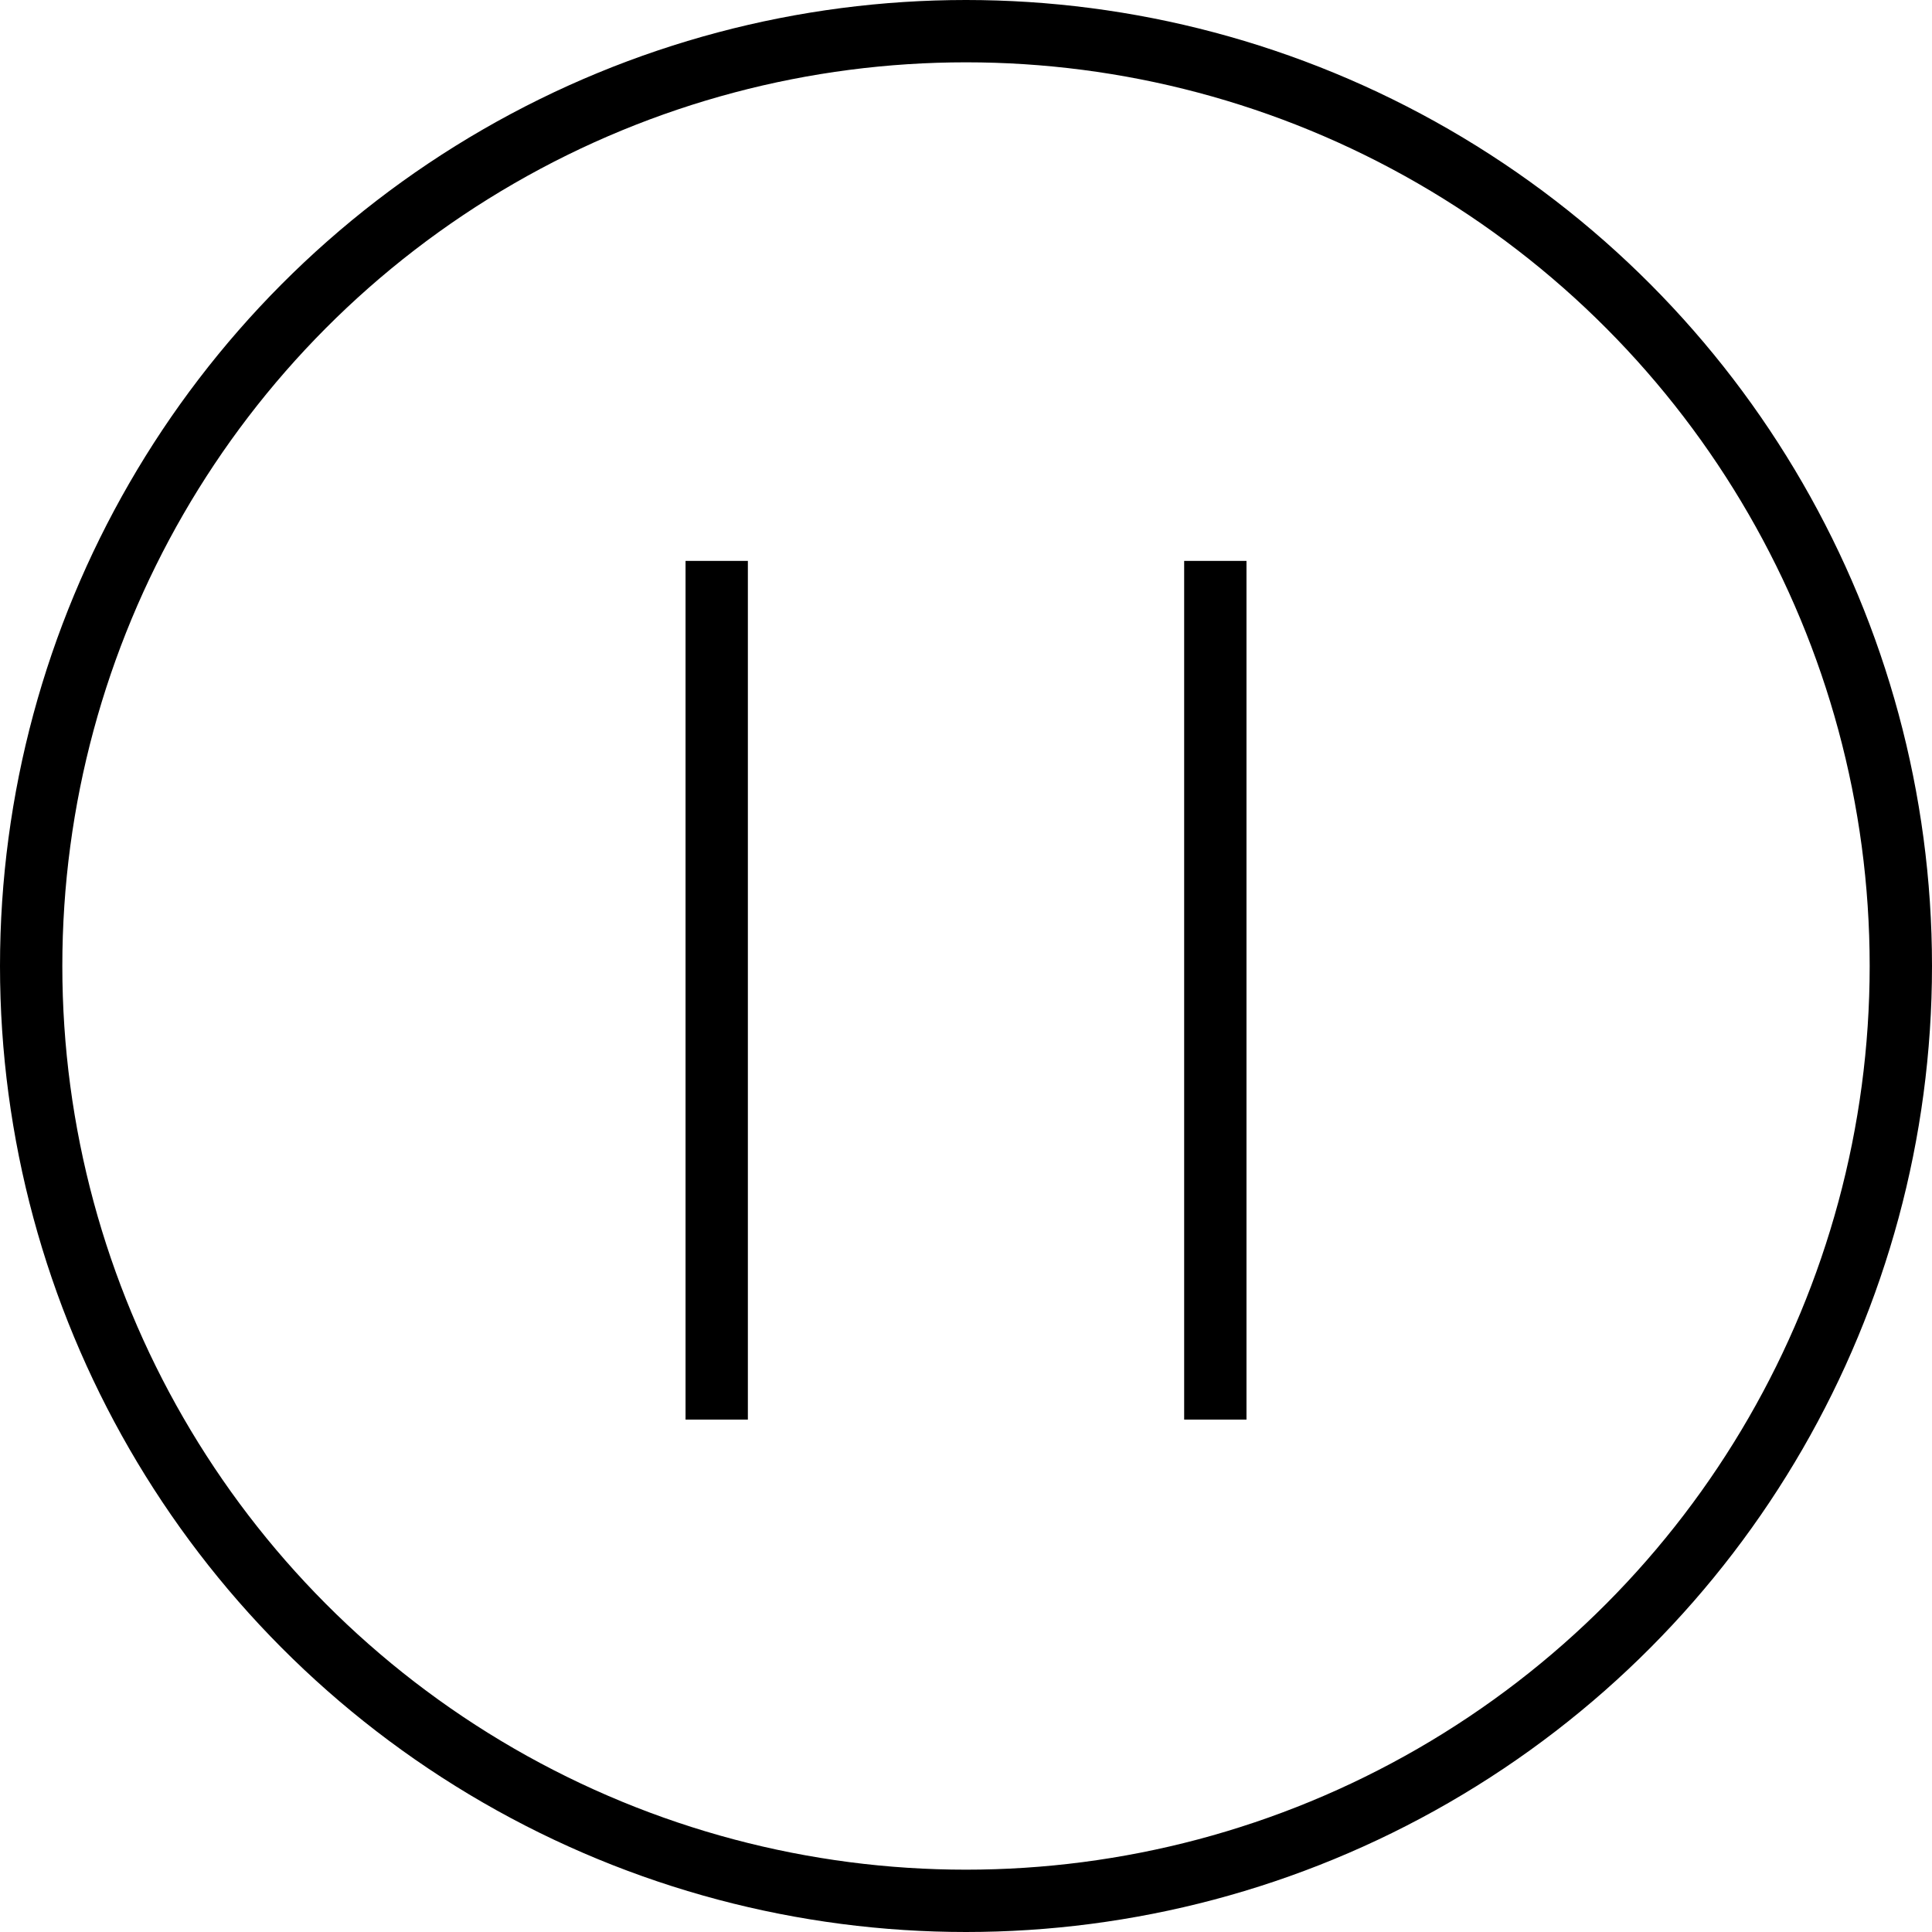 <svg xmlns="http://www.w3.org/2000/svg" xmlns:xlink="http://www.w3.org/1999/xlink" fill="none" version="1.1" width="62" height="62" viewBox="0 0 62 62"><g><g><ellipse cx="31" cy="31" rx="30" ry="30" fill-opacity="0" stroke-opacity="1" stroke="#000000" fill="none" stroke-width="2"/></g><g><g transform="matrix(0,1,-1,0,40,-4)"><line x1="22" y1="17" x2="49.556" y2="17" fill-opacity="0" stroke-opacity="1" stroke="#000000" fill="none" stroke-width="2"/></g><g transform="matrix(0,1,-1,0,56.001,-20.001)"><line x1="38.001" y1="17" x2="65.557" y2="17" fill-opacity="0" stroke-opacity="1" stroke="#000000" fill="none" stroke-width="2"/></g></g></g></svg>